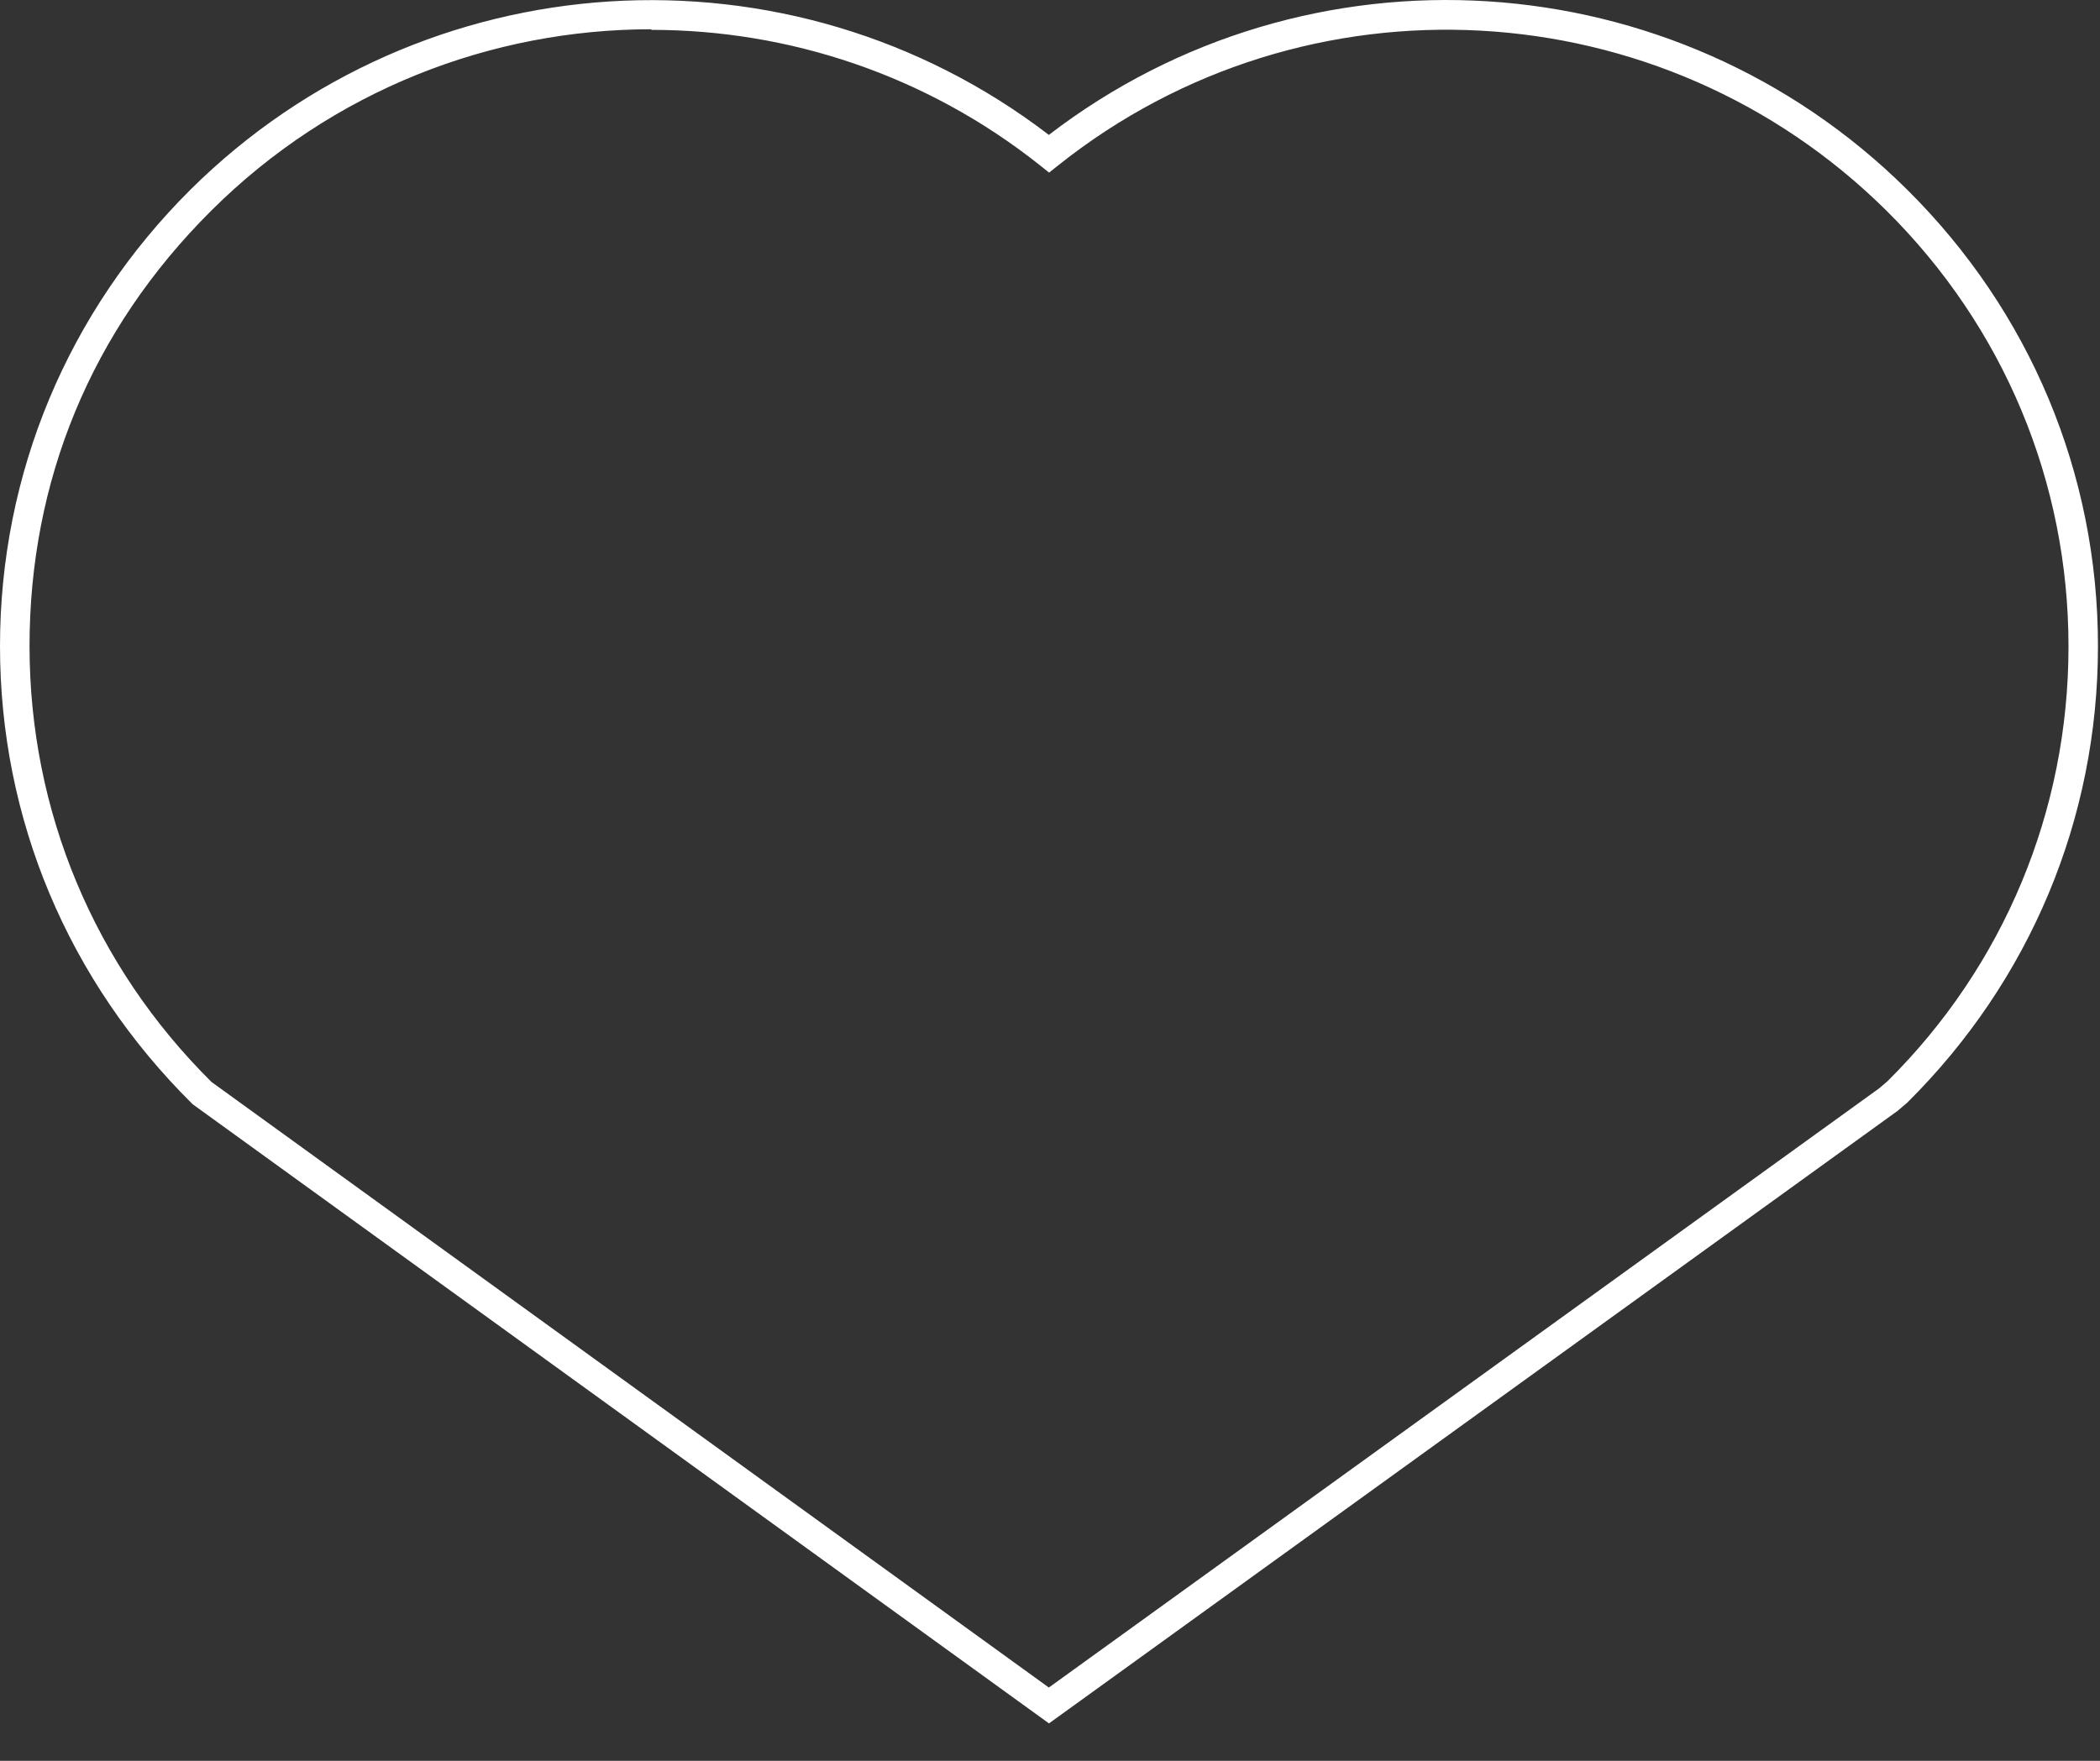 <svg xmlns="http://www.w3.org/2000/svg" width="31" height="26" viewBox="0 0 31 26" fill="none">
    <rect x="0" y="0" width="31" height="26" fill="#333333" stroke="none"/>
    <path d="M15.487 25.449L2.844 16.305C1.002 14.483 0 12.09 0 9.541C0 6.993 1.002 4.6 2.813 2.799C6.245 -0.604 11.663 -0.937 15.483 1.992C19.302 -0.941 24.72 -0.604 28.152 2.799C29.968 4.6 30.97 6.993 30.97 9.541C30.97 12.09 29.968 14.483 28.152 16.284L28.009 16.405L15.483 25.449H15.487ZM9.616 0.432C7.256 0.432 4.908 1.331 3.123 3.106C1.337 4.881 0.436 7.11 0.436 9.541C0.436 11.973 1.389 14.258 3.123 15.977L15.483 24.918L27.743 16.068L27.86 15.968C29.581 14.262 30.535 11.973 30.535 9.546C30.535 7.118 29.581 4.829 27.847 3.11C24.529 -0.177 19.272 -0.466 15.622 2.441L15.487 2.549L15.352 2.441C13.667 1.102 11.637 0.441 9.616 0.441V0.432Z" fill="white" style="fill:white;fill-opacity:1;"/>
</svg>